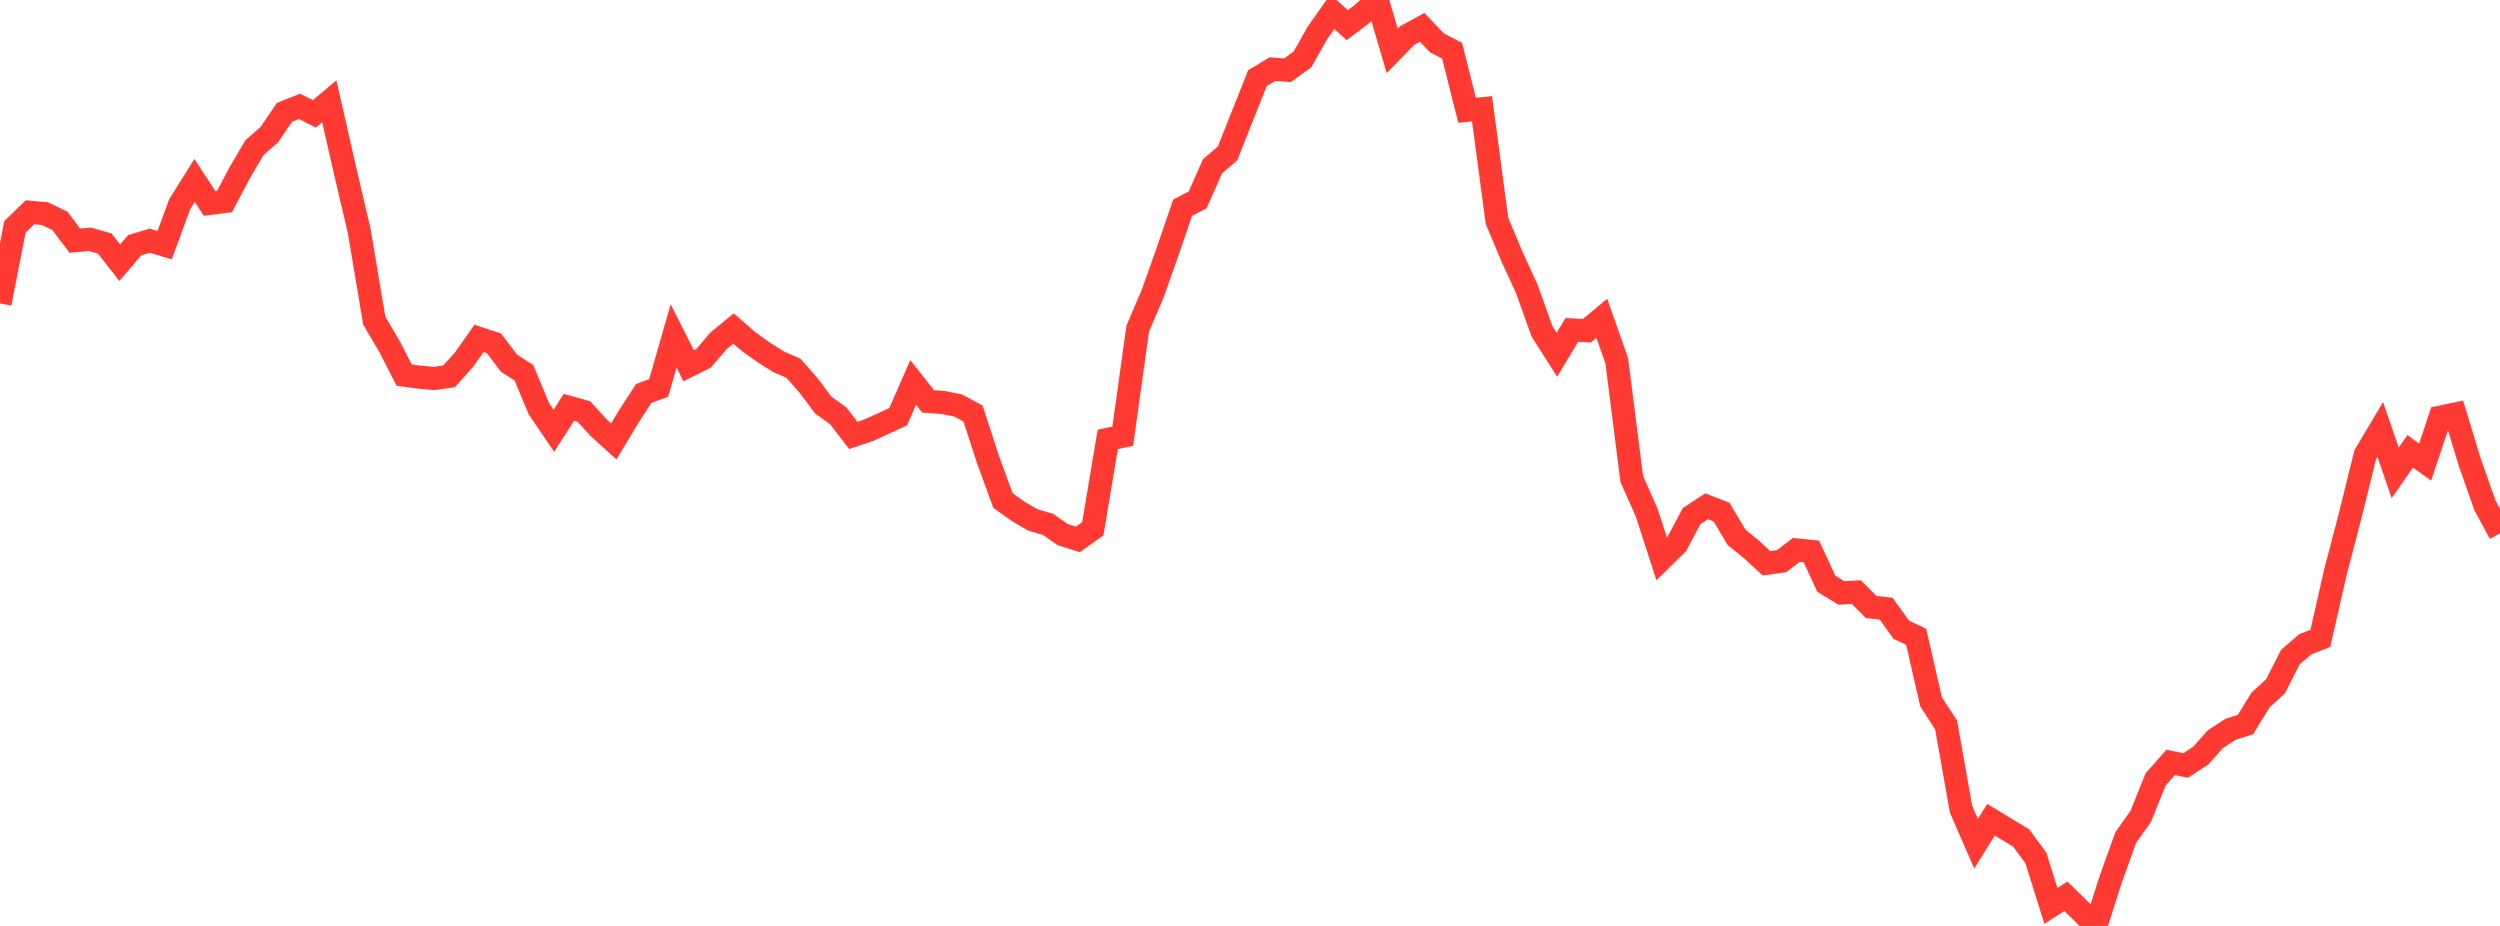 <?xml version="1.0" standalone="no"?>
<!DOCTYPE svg PUBLIC "-//W3C//DTD SVG 1.1//EN" "http://www.w3.org/Graphics/SVG/1.1/DTD/svg11.dtd">

<svg width="135" height="50" viewBox="0 0 135 50" preserveAspectRatio="none" 
  xmlns="http://www.w3.org/2000/svg"
  xmlns:xlink="http://www.w3.org/1999/xlink">


<polyline points="0.0, 16.384 0.808, 12.253 1.617, 11.464 2.425, 11.537 3.234, 11.926 4.042, 12.996 4.85, 12.922 5.659, 13.152 6.467, 14.184 7.275, 13.24 8.084, 12.998 8.892, 13.24 9.701, 11.034 10.509, 9.746 11.317, 10.985 12.126, 10.881 12.934, 9.35 13.743, 7.973 14.551, 7.263 15.359, 6.071 16.168, 5.744 16.976, 6.151 17.784, 5.474 18.593, 9.035 19.401, 12.49 20.21, 17.315 21.018, 18.683 21.826, 20.258 22.635, 20.366 23.443, 20.441 24.251, 20.322 25.06, 19.419 25.868, 18.274 26.677, 18.542 27.485, 19.612 28.293, 20.131 29.102, 22.076 29.91, 23.263 30.719, 21.995 31.527, 22.219 32.335, 23.104 33.144, 23.837 33.952, 22.494 34.76, 21.251 35.569, 20.948 36.377, 18.139 37.186, 19.753 37.994, 19.35 38.802, 18.402 39.611, 17.739 40.419, 18.444 41.228, 19.023 42.036, 19.533 42.844, 19.884 43.653, 20.803 44.461, 21.877 45.269, 22.459 46.078, 23.514 46.886, 23.241 47.695, 22.877 48.503, 22.501 49.311, 20.652 50.12, 21.676 50.928, 21.735 51.737, 21.896 52.545, 22.335 53.353, 24.821 54.162, 27.03 54.97, 27.608 55.778, 28.08 56.587, 28.313 57.395, 28.874 58.204, 29.126 59.012, 28.552 59.82, 23.727 60.629, 23.555 61.437, 17.747 62.246, 15.853 63.054, 13.576 63.862, 11.214 64.671, 10.797 65.479, 8.977 66.287, 8.288 67.096, 6.247 67.904, 4.22 68.713, 3.734 69.521, 3.795 70.329, 3.215 71.138, 1.782 71.946, 0.636 72.754, 1.358 73.563, 0.746 74.371, 0.0 75.18, 2.748 75.988, 1.92 76.796, 1.478 77.605, 2.324 78.413, 2.737 79.222, 5.955 80.03, 5.874 80.838, 11.931 81.647, 13.856 82.455, 15.615 83.263, 17.883 84.072, 19.157 84.88, 17.818 85.689, 17.86 86.497, 17.19 87.305, 19.479 88.114, 25.864 88.922, 27.681 89.731, 30.18 90.539, 29.391 91.347, 27.869 92.156, 27.34 92.964, 27.65 93.772, 29.015 94.581, 29.669 95.389, 30.417 96.198, 30.307 97.006, 29.695 97.814, 29.778 98.623, 31.523 99.431, 32.018 100.24, 31.974 101.048, 32.781 101.856, 32.868 102.665, 34.003 103.473, 34.39 104.281, 37.906 105.09, 39.146 105.898, 43.703 106.707, 45.561 107.515, 44.267 108.323, 44.758 109.132, 45.242 109.94, 46.331 110.749, 48.919 111.557, 48.4 112.365, 49.186 113.174, 50.0 113.982, 47.478 114.79, 45.23 115.599, 44.087 116.407, 42.083 117.216, 41.172 118.024, 41.336 118.832, 40.81 119.641, 39.908 120.449, 39.383 121.257, 39.125 122.066, 37.803 122.874, 37.066 123.683, 35.478 124.491, 34.788 125.299, 34.478 126.108, 30.917 126.916, 27.82 127.725, 24.549 128.533, 23.19 129.341, 25.535 130.15, 24.373 130.958, 24.953 131.766, 22.531 132.575, 22.36 133.383, 25.009 134.192, 27.297 135.0, 28.803" fill="none" stroke="#ff3a33" stroke-width="1.25"/>

</svg>